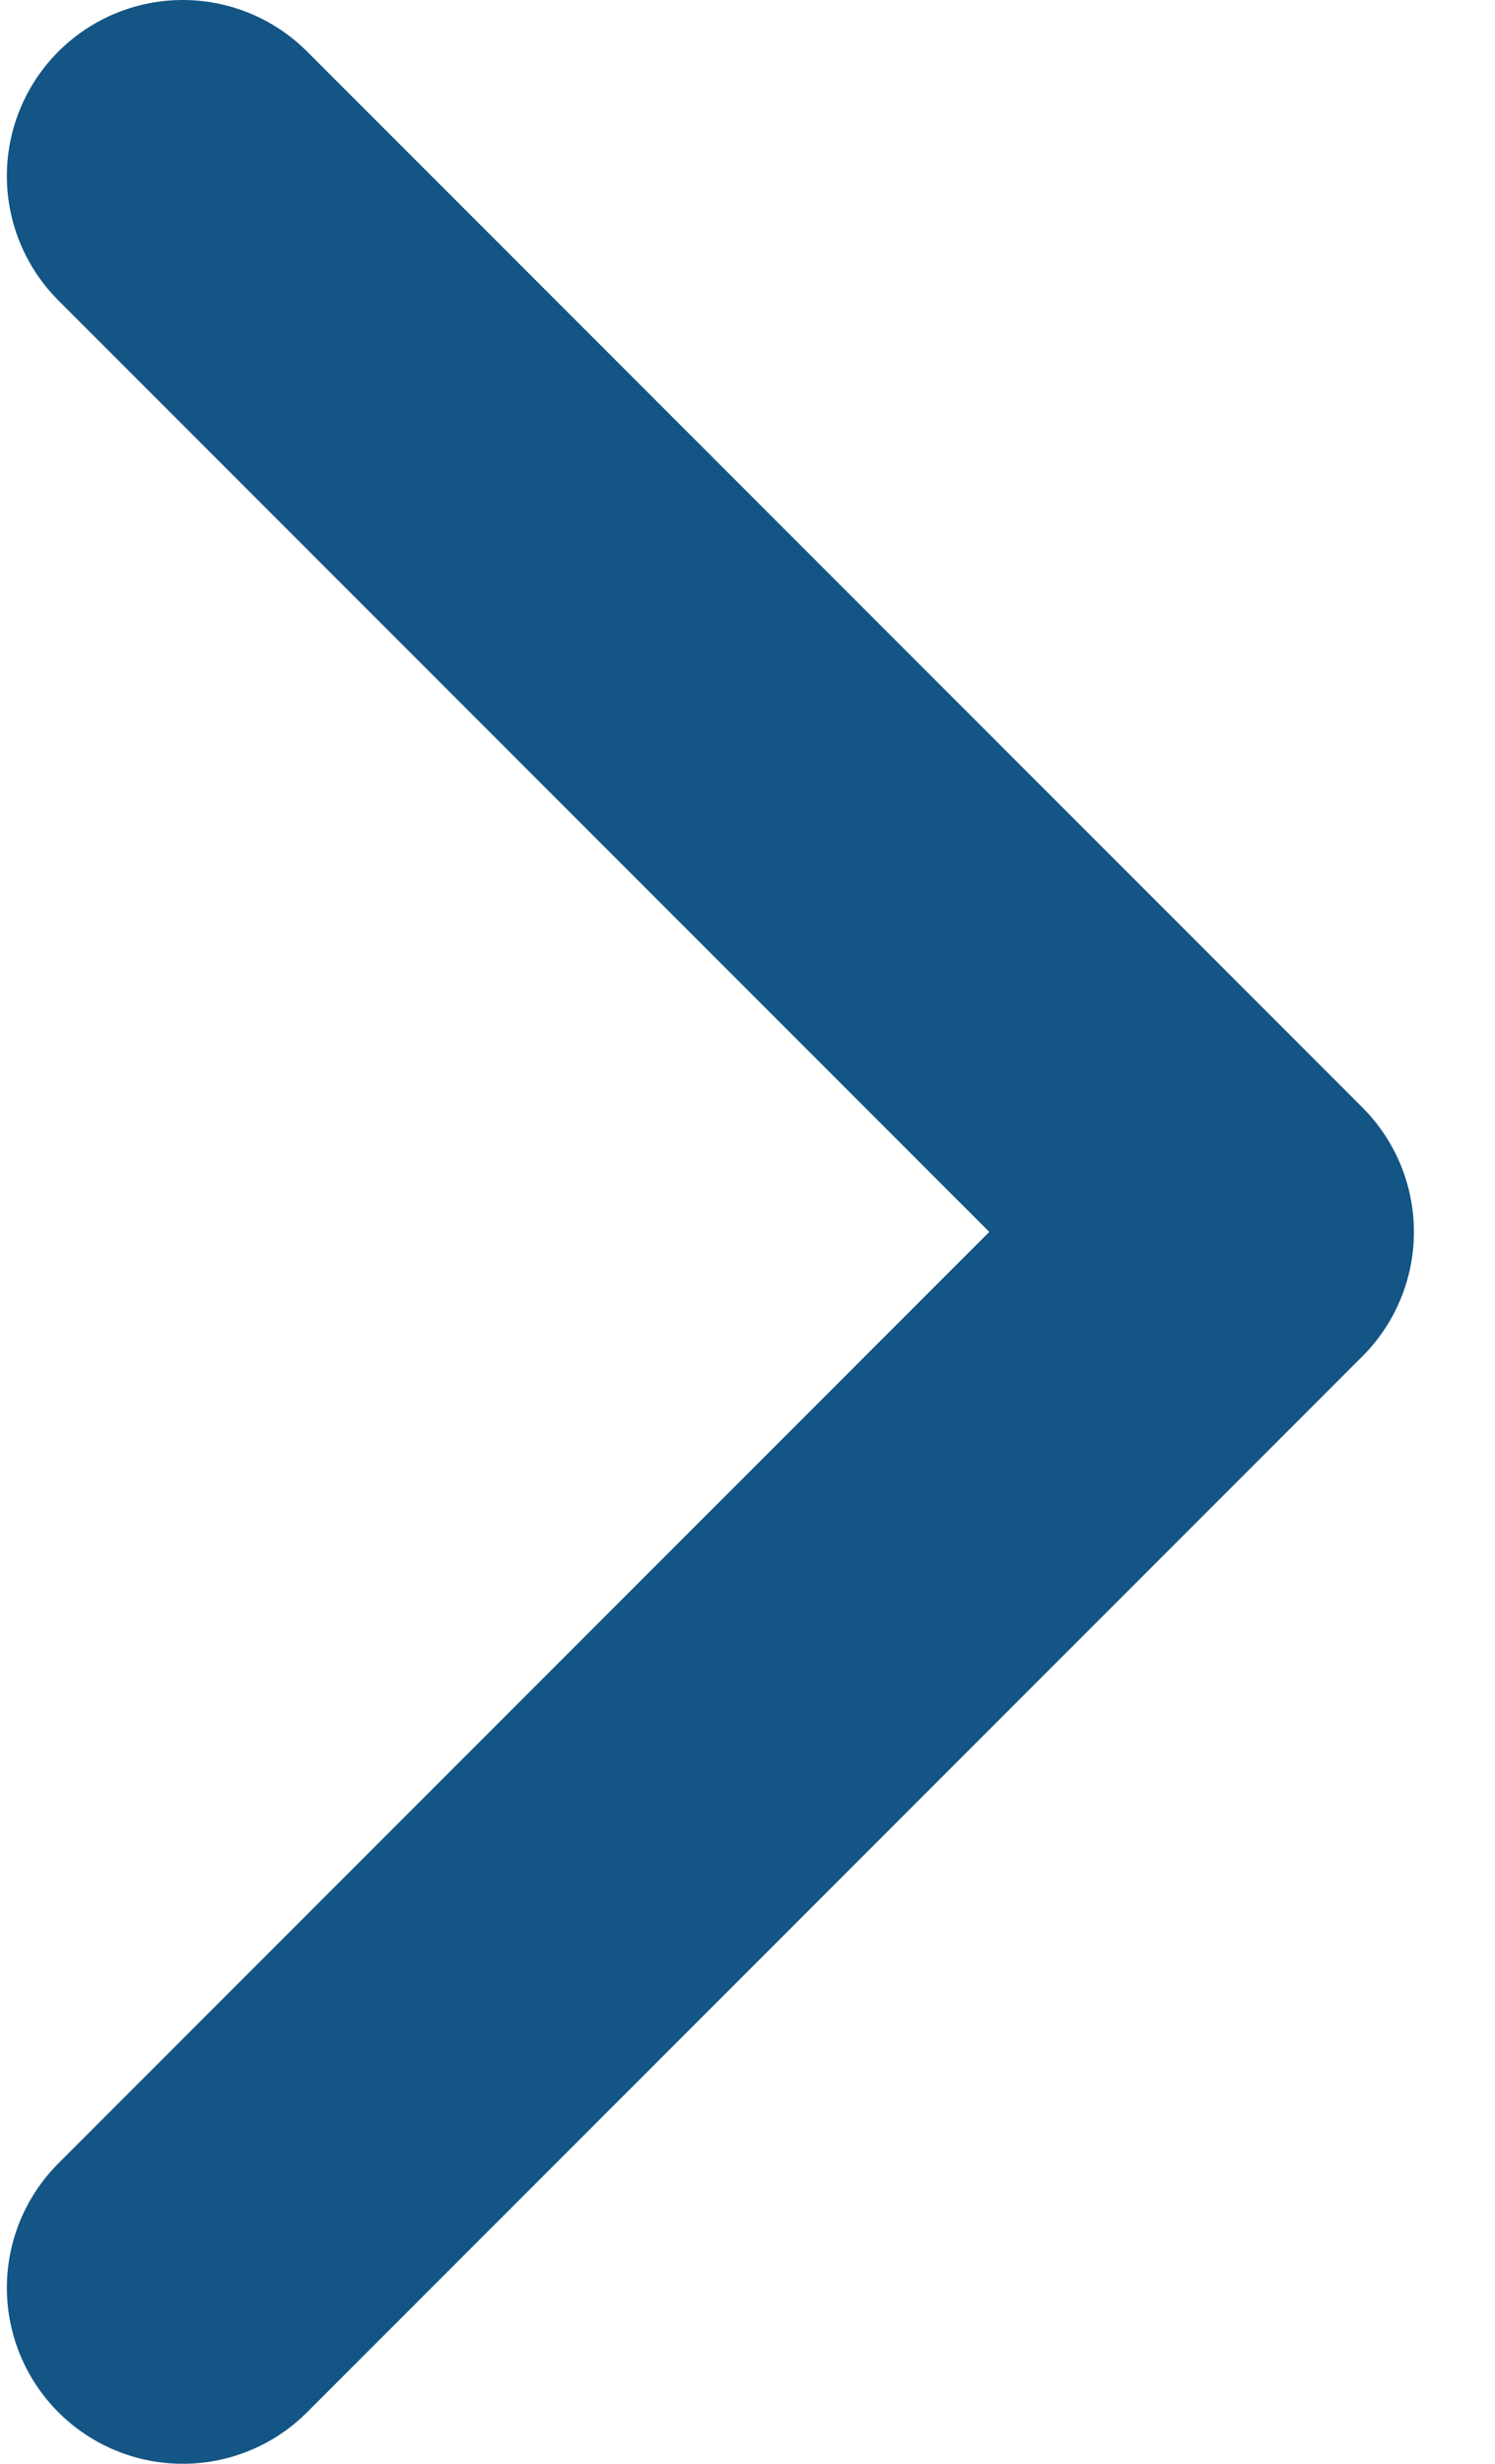 <svg width="17" height="28" viewBox="0 0 17 28" fill="none" xmlns="http://www.w3.org/2000/svg">
<path d="M2.078 2L14.078 14L2.078 26" stroke="#135585" stroke-width="4" stroke-linecap="round" stroke-linejoin="round"/>
</svg>
